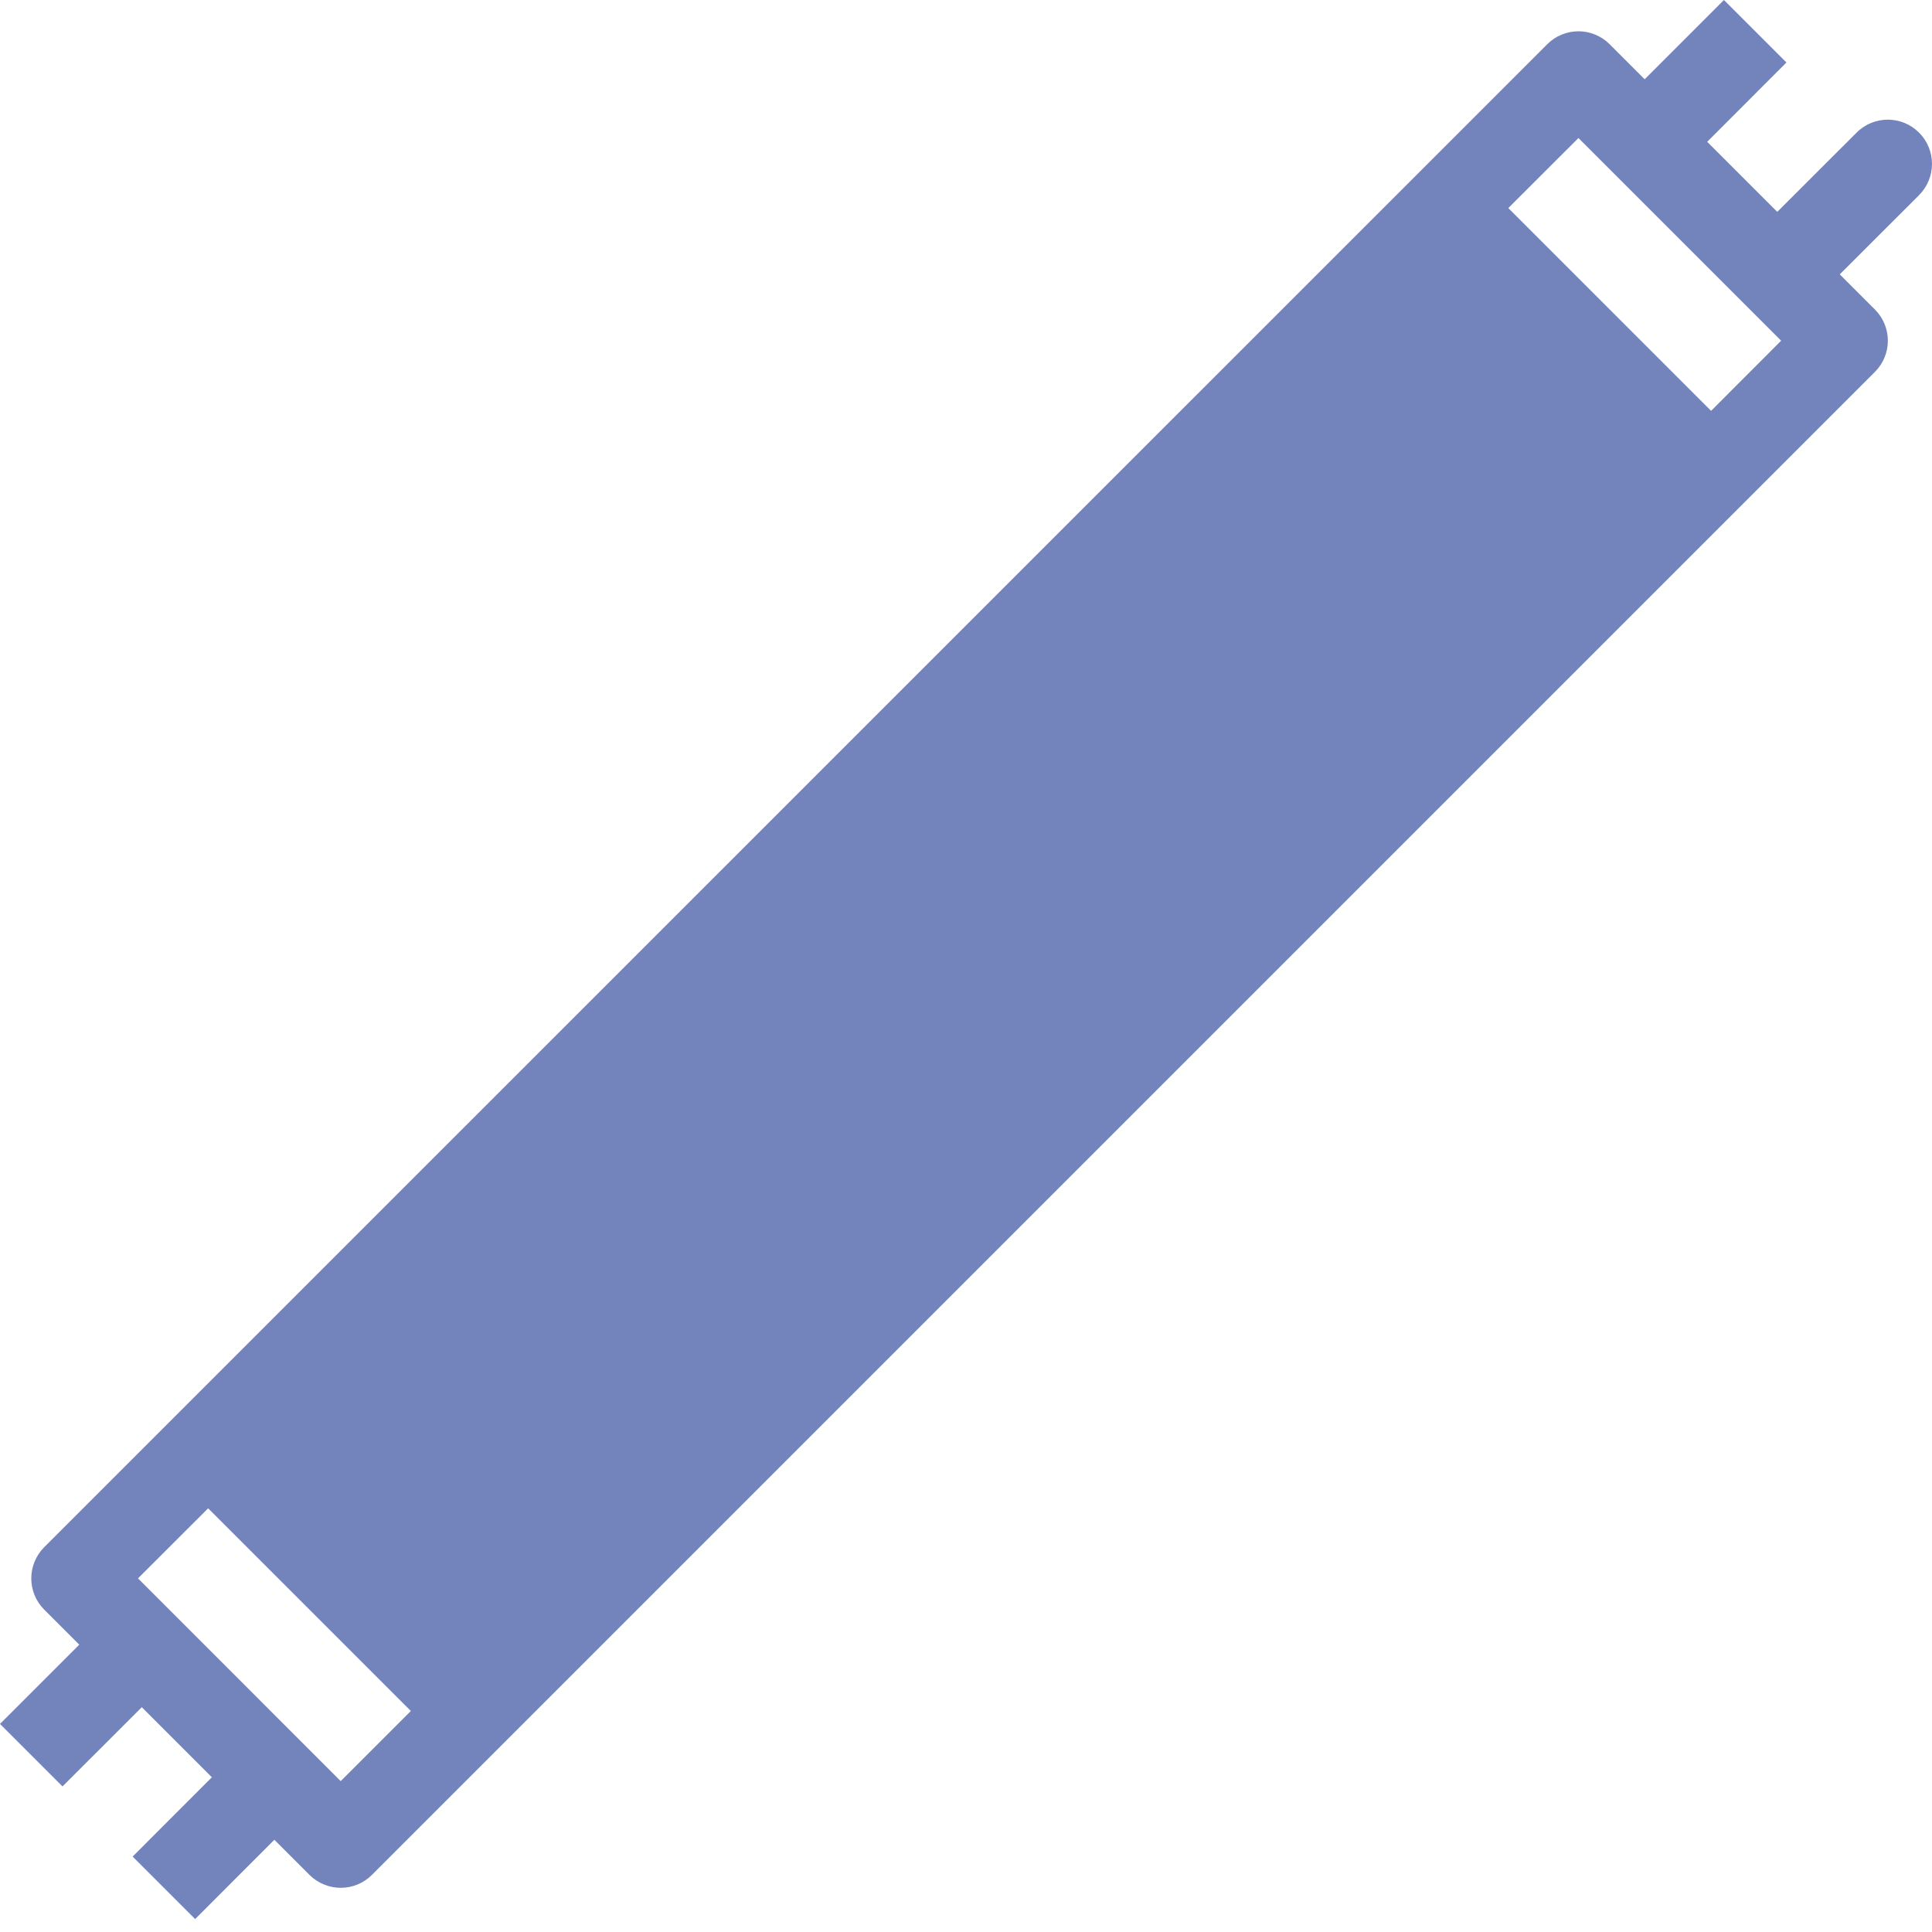 <svg width="23" height="23" viewBox="0 0 23 23" fill="none" xmlns="http://www.w3.org/2000/svg">
<path fill-rule="evenodd" clip-rule="evenodd" d="M19.471 1.052L20.523 0L21.267 0.744L20.215 1.797L19.471 1.052ZM22.846 1.579C23.051 1.784 23.051 2.117 22.846 2.323L21.793 3.375C21.588 3.581 21.255 3.581 21.049 3.375C20.844 3.17 20.844 2.837 21.049 2.631L22.102 1.579C22.307 1.373 22.64 1.373 22.846 1.579ZM0 20.523L1.052 19.471L1.797 20.215L0.744 21.267L0 20.523ZM1.579 22.102L2.631 21.049L3.375 21.793L2.323 22.846L1.579 22.102Z" fill="#7384BD"/>
<path d="M22.32 3.684L19.163 0.527C18.957 0.321 18.625 0.321 18.419 0.527L0.527 18.418C0.321 18.624 0.321 18.957 0.527 19.163L3.684 22.32C3.787 22.422 3.922 22.474 4.056 22.474C4.191 22.474 4.326 22.422 4.428 22.32L22.32 4.428C22.526 4.222 22.526 3.89 22.32 3.684ZM4.056 21.204L1.643 18.79L2.478 17.956L4.891 20.369L4.056 21.204ZM4.583 17.738C4.292 17.738 4.056 17.502 4.056 17.212C4.056 16.921 4.292 16.686 4.583 16.686C4.873 16.686 5.109 16.921 5.109 17.212C5.109 17.502 4.873 17.738 4.583 17.738ZM6.688 17.738C6.397 17.738 6.161 17.502 6.161 17.212C6.161 16.921 6.397 16.686 6.688 16.686C6.978 16.686 7.214 16.921 7.214 17.212C7.214 17.502 6.978 17.738 6.688 17.738ZM6.688 15.633C6.397 15.633 6.161 15.397 6.161 15.107C6.161 14.816 6.397 14.581 6.688 14.581C6.978 14.581 7.214 14.816 7.214 15.107C7.214 15.397 6.978 15.633 6.688 15.633ZM8.793 15.633C8.502 15.633 8.266 15.397 8.266 15.107C8.266 14.816 8.502 14.581 8.793 14.581C9.083 14.581 9.319 14.816 9.319 15.107C9.319 15.397 9.083 15.633 8.793 15.633ZM8.793 13.528C8.502 13.528 8.266 13.292 8.266 13.002C8.266 12.711 8.502 12.476 8.793 12.476C9.083 12.476 9.319 12.711 9.319 13.002C9.319 13.292 9.083 13.528 8.793 13.528ZM10.897 13.528C10.607 13.528 10.371 13.292 10.371 13.002C10.371 12.711 10.607 12.476 10.897 12.476C11.188 12.476 11.424 12.711 11.424 13.002C11.424 13.292 11.188 13.528 10.897 13.528ZM10.897 11.423C10.607 11.423 10.371 11.187 10.371 10.897C10.371 10.607 10.607 10.371 10.897 10.371C11.188 10.371 11.424 10.607 11.424 10.897C11.424 11.187 11.188 11.423 10.897 11.423ZM13.002 11.423C12.712 11.423 12.476 11.187 12.476 10.897C12.476 10.607 12.712 10.371 13.002 10.371C13.293 10.371 13.529 10.607 13.529 10.897C13.529 11.187 13.293 11.423 13.002 11.423ZM13.002 9.318C12.712 9.318 12.476 9.083 12.476 8.792C12.476 8.502 12.712 8.266 13.002 8.266C13.293 8.266 13.529 8.502 13.529 8.792C13.529 9.083 13.293 9.318 13.002 9.318ZM15.107 9.318C14.817 9.318 14.581 9.083 14.581 8.792C14.581 8.502 14.817 8.266 15.107 8.266C15.398 8.266 15.633 8.502 15.633 8.792C15.633 9.083 15.398 9.318 15.107 9.318ZM15.107 7.213C14.817 7.213 14.581 6.978 14.581 6.687C14.581 6.397 14.817 6.161 15.107 6.161C15.398 6.161 15.633 6.397 15.633 6.687C15.633 6.978 15.398 7.213 15.107 7.213ZM17.212 7.213C16.922 7.213 16.686 6.978 16.686 6.687C16.686 6.397 16.922 6.161 17.212 6.161C17.503 6.161 17.738 6.397 17.738 6.687C17.738 6.978 17.503 7.213 17.212 7.213ZM17.212 5.108C16.922 5.108 16.686 4.873 16.686 4.582C16.686 4.292 16.922 4.056 17.212 4.056C17.503 4.056 17.738 4.292 17.738 4.582C17.738 4.873 17.503 5.108 17.212 5.108ZM20.37 4.891L17.956 2.477L18.791 1.643L21.204 4.056L20.37 4.891Z" fill="#7384BD"/>
<rect x="3.406" y="17.616" width="20.75" height="2.943" transform="rotate(-45 3.406 17.616)" fill="#7384BD"/>
</svg>
